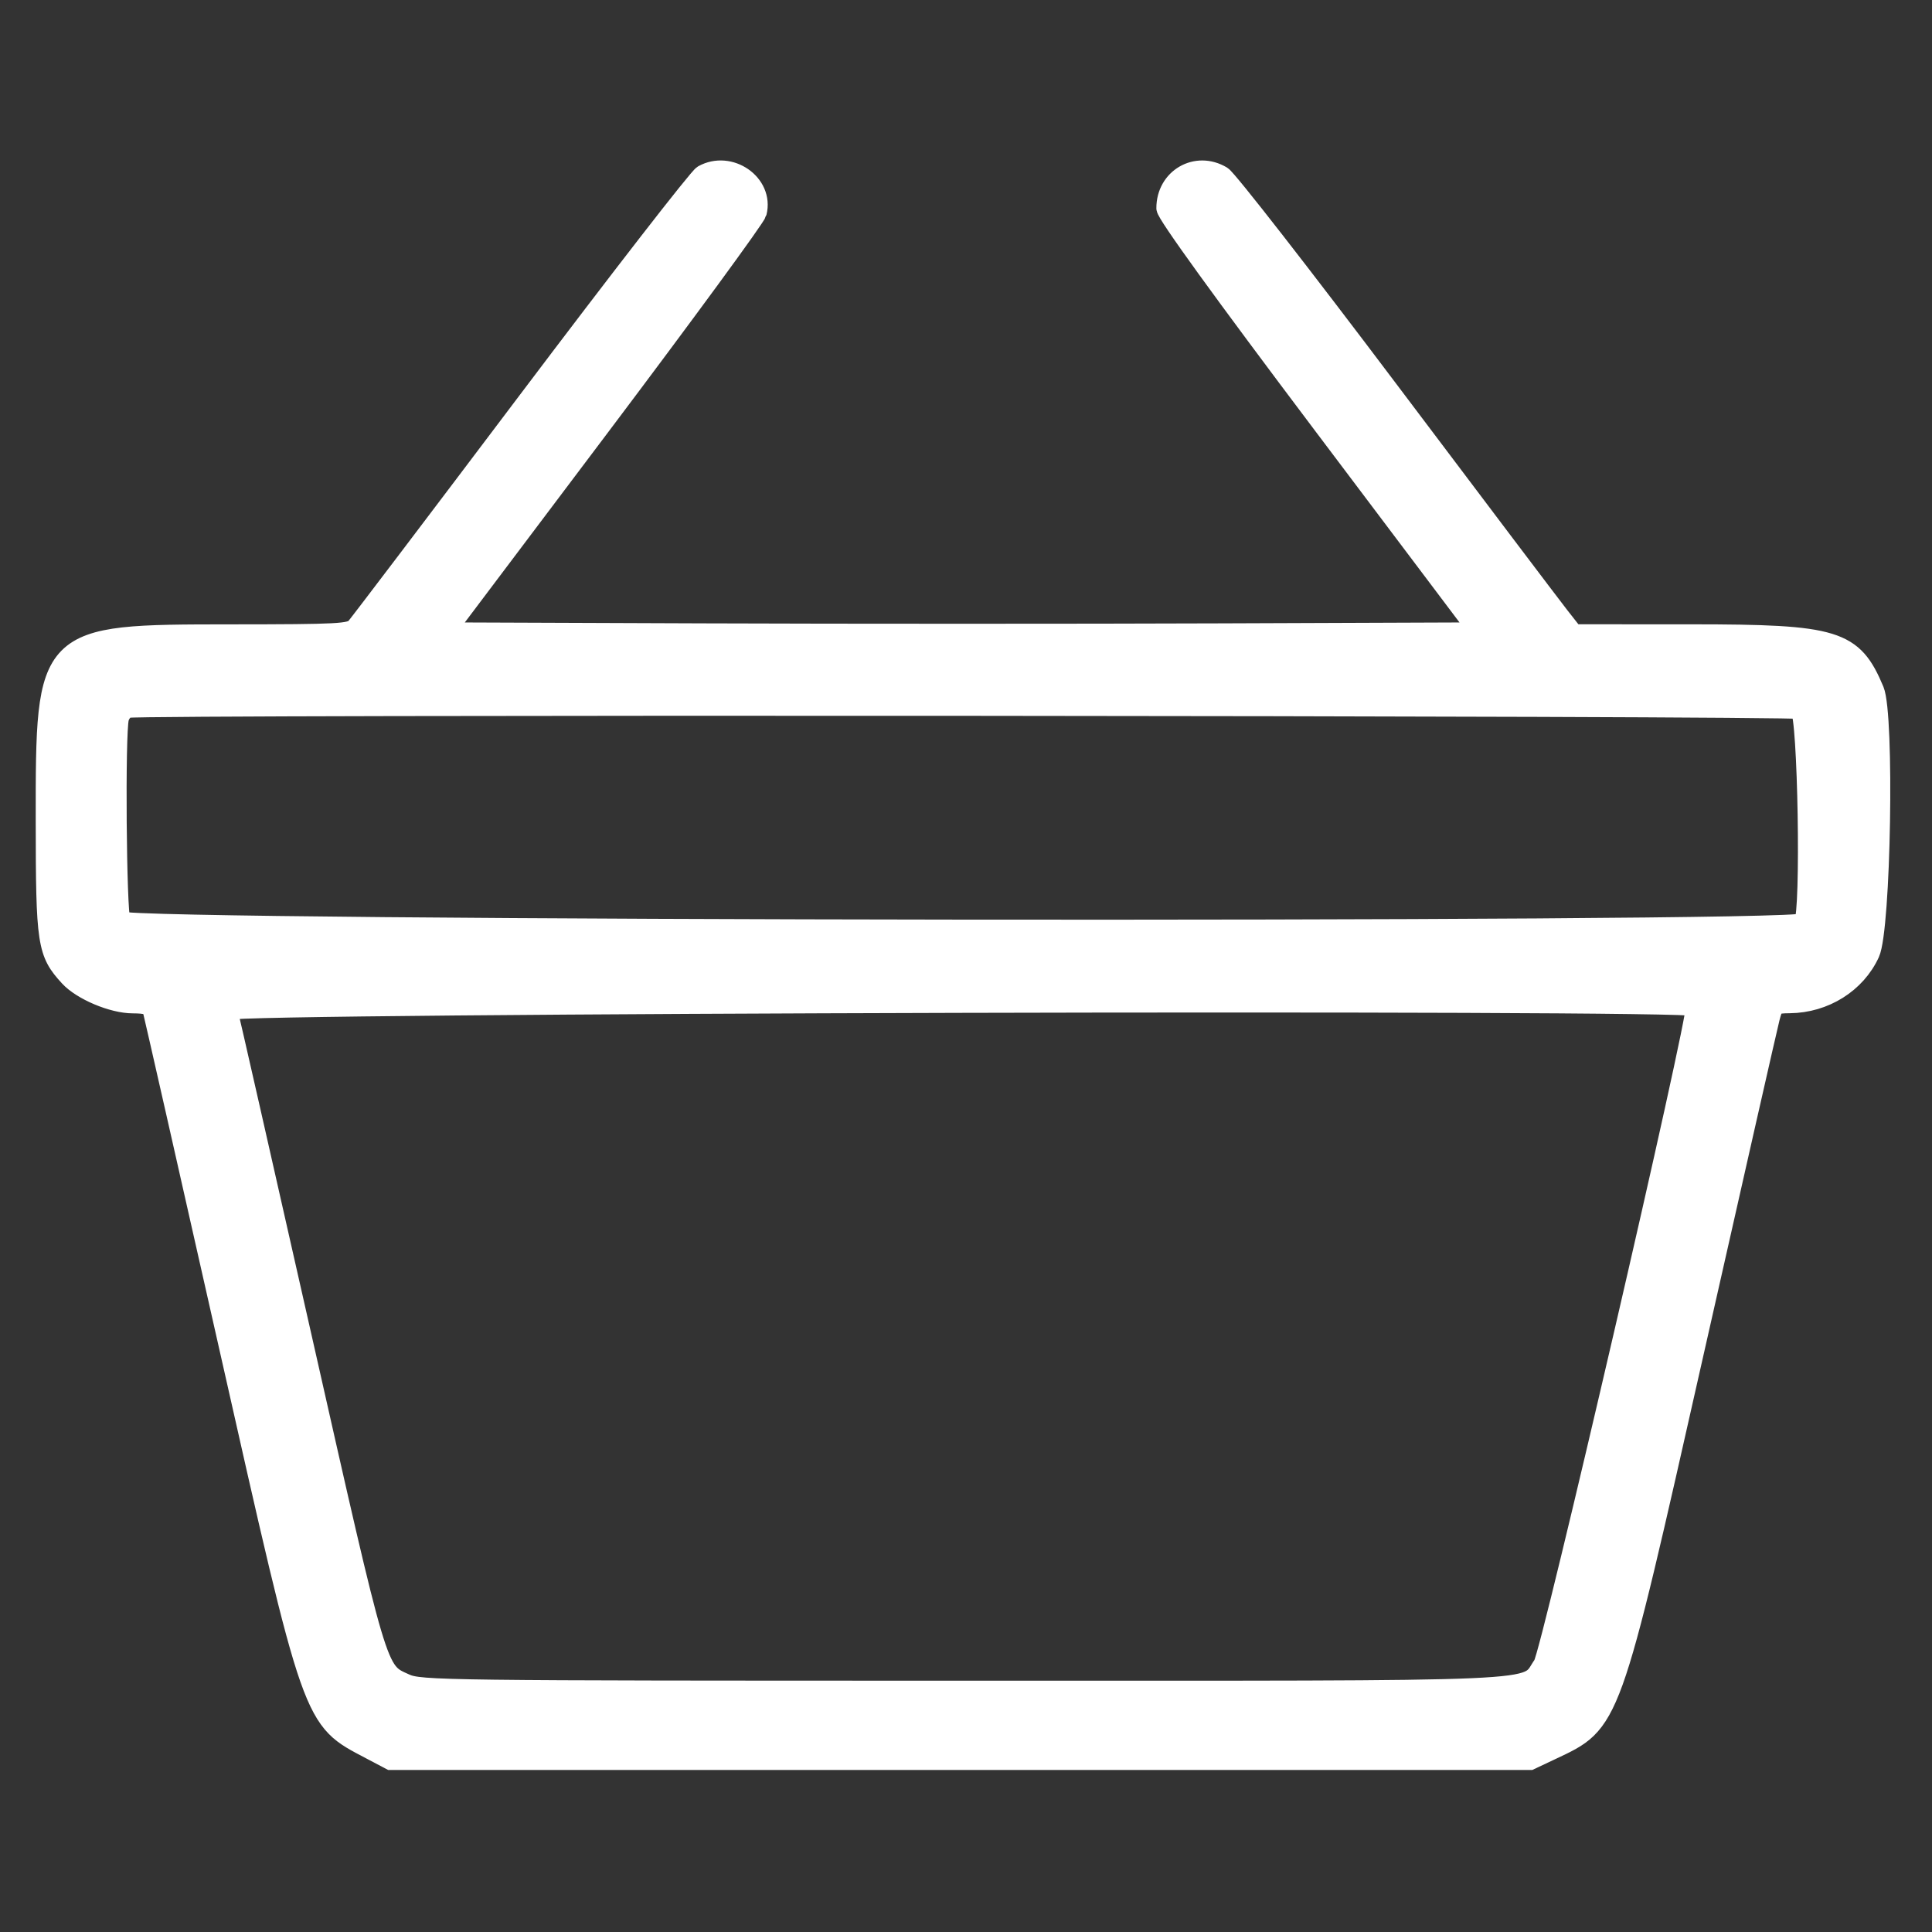 <svg id="svg" xmlns="http://www.w3.org/2000/svg" xmlns:xlink="http://www.w3.org/1999/xlink" width="400" height="400" viewBox="0, 0, 400,400"><rect x="0" y="0" width="400" height="400" fill="#333333" stroke="none"/><g id="svgg"><path id="path0" d="M145.525 36.179 C 144.568 36.710,128.280 57.704,109.329 82.831 C 90.377 107.957,74.319 129.131,73.643 129.883 C 72.522 131.129,70.237 131.252,47.730 131.267 C 9.346 131.294,9.375 131.264,9.397 169.922 C 9.410 195.370,9.693 197.228,14.306 202.252 C 16.926 205.104,23.316 207.796,27.486 207.805 C 30.293 207.811,31.238 208.131,31.546 209.180 C 31.767 209.932,38.826 241.065,47.234 278.366 C 65.027 357.309,64.510 355.839,76.731 362.278 L 80.859 364.453 198.828 364.453 L 316.797 364.453 321.094 362.426 C 333.655 356.501,333.275 357.558,350.749 280.068 C 358.984 243.550,366.065 212.354,366.485 210.742 C 367.212 207.950,367.402 207.811,370.538 207.778 C 377.771 207.703,384.308 203.604,387.171 197.349 C 389.491 192.281,390.234 148.060,388.086 142.933 C 383.648 132.339,380.169 131.267,350.213 131.258 L 325.818 131.250 322.870 127.493 C 321.248 125.426,305.332 104.365,287.500 80.691 C 269.668 57.017,254.145 37.087,253.004 36.402 C 247.692 33.210,241.388 36.867,241.413 43.125 C 241.418 44.273,253.113 60.438,273.799 87.891 L 306.178 130.859 252.698 131.060 C 223.285 131.170,175.147 131.170,145.726 131.060 L 92.233 130.859 124.257 88.354 C 141.871 64.975,156.490 45.017,156.745 44.002 C 158.243 38.036,151.121 33.069,145.525 36.179 M372.656 146.864 C 374.220 147.843,374.915 189.235,373.399 191.062 C 371.707 193.100,26.120 192.718,25.027 190.676 C 24.167 189.069,23.877 151.746,24.700 148.675 C 24.953 147.731,25.740 146.807,26.447 146.621 C 29.174 145.905,371.508 146.146,372.656 146.864 M351.002 208.398 C 351.781 209.855,321.076 342.362,319.421 344.686 C 315.382 350.358,324.316 349.966,199.219 349.966 C 91.557 349.966,86.982 349.908,83.907 348.511 C 78.003 345.830,78.524 347.583,62.461 276.438 C 54.278 240.198,47.400 209.932,47.177 209.180 C 46.746 207.731,350.228 206.951,351.002 208.398 " stroke="#ffffff" stroke-width="4" fill="#ffffff" fill-rule="evenodd"></path></g></svg>